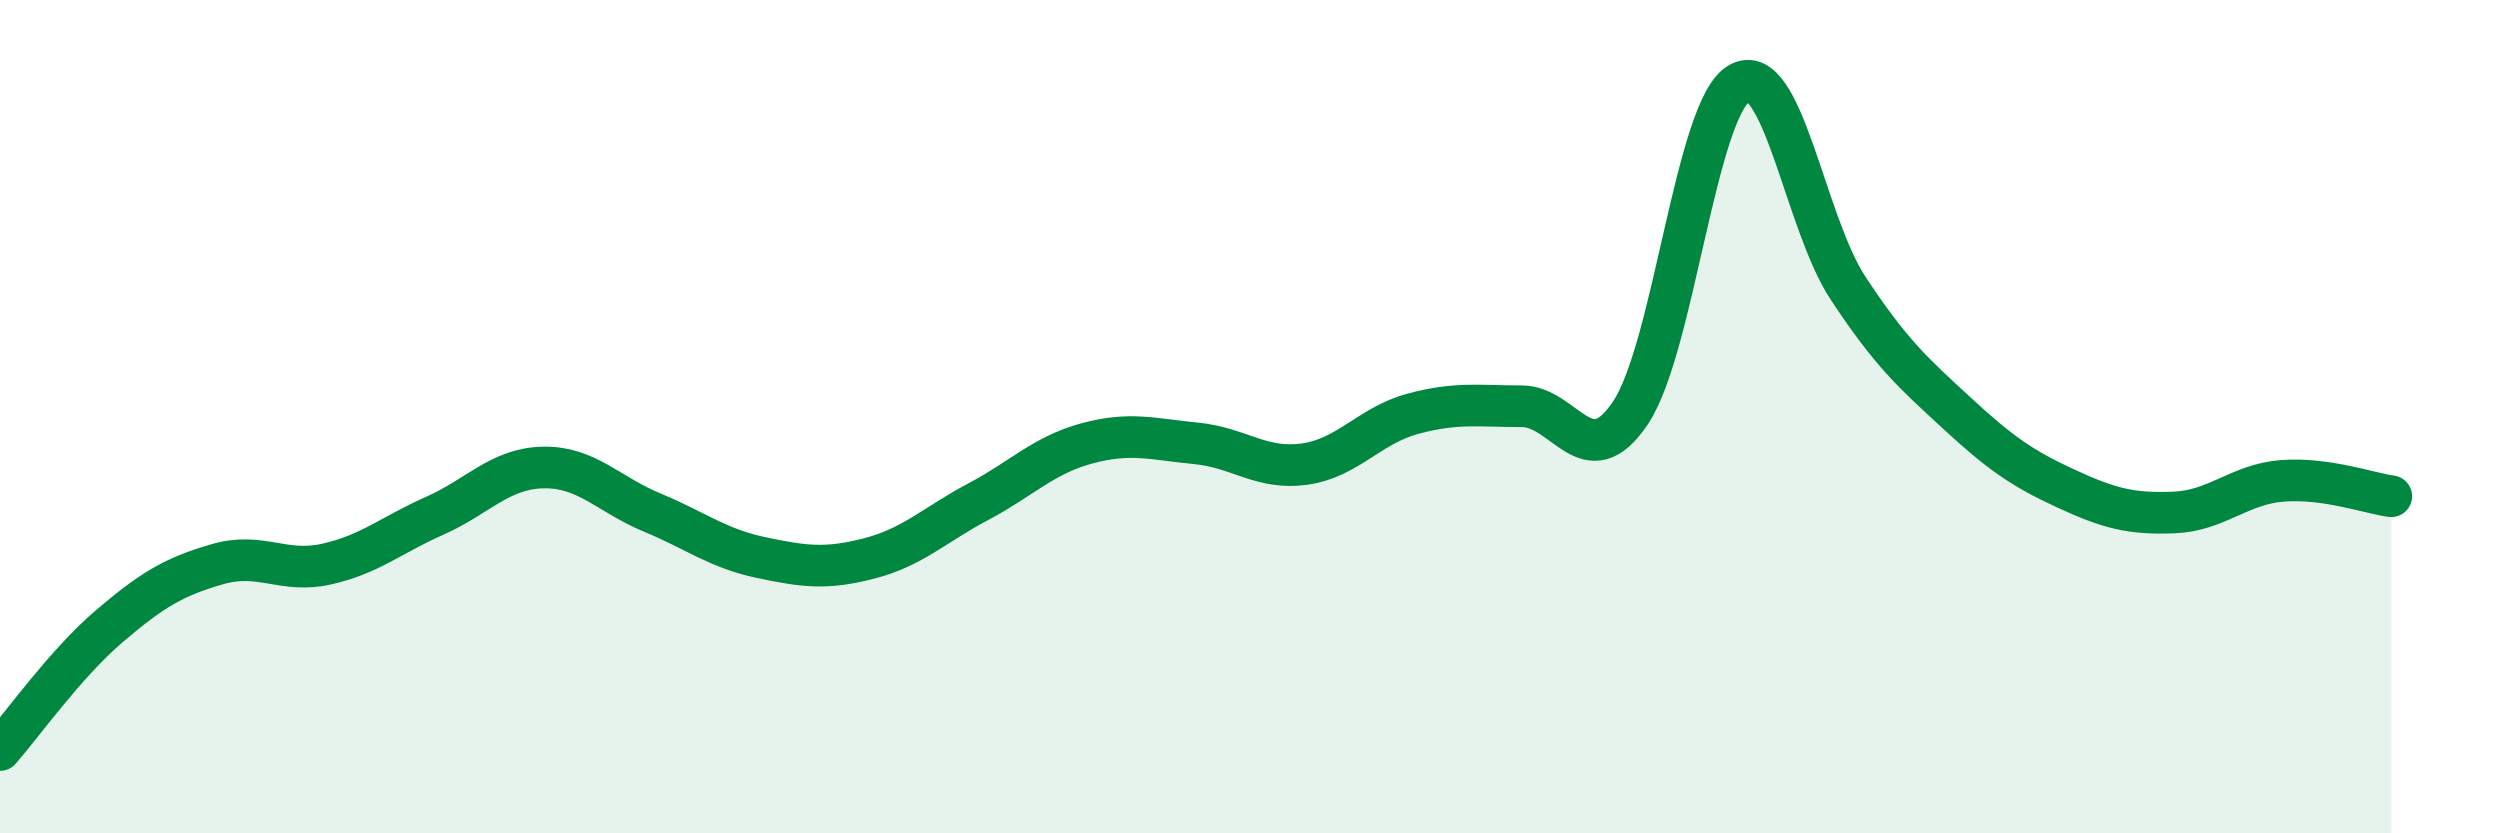 
    <svg width="60" height="20" viewBox="0 0 60 20" xmlns="http://www.w3.org/2000/svg">
      <path
        d="M 0,18 C 0.52,17.41 1.57,15.93 2.61,15.04 C 3.65,14.15 4.18,13.84 5.22,13.54 C 6.26,13.24 6.79,13.77 7.83,13.54 C 8.87,13.31 9.39,12.84 10.43,12.38 C 11.47,11.92 12,11.24 13.04,11.22 C 14.08,11.2 14.61,11.87 15.65,12.3 C 16.69,12.73 17.22,13.16 18.26,13.38 C 19.3,13.6 19.83,13.67 20.87,13.4 C 21.91,13.13 22.44,12.59 23.48,12.04 C 24.52,11.49 25.05,10.92 26.09,10.64 C 27.13,10.36 27.66,10.54 28.7,10.64 C 29.74,10.74 30.26,11.28 31.3,11.14 C 32.34,11 32.87,10.21 33.91,9.93 C 34.95,9.65 35.48,9.75 36.52,9.75 C 37.56,9.75 38.09,11.46 39.13,9.91 C 40.17,8.36 40.7,2.6 41.74,2 C 42.78,1.4 43.31,5.33 44.35,6.91 C 45.39,8.49 45.92,8.95 46.96,9.91 C 48,10.87 48.53,11.24 49.57,11.72 C 50.61,12.2 51.13,12.34 52.17,12.3 C 53.21,12.26 53.74,11.62 54.78,11.54 C 55.82,11.46 56.87,11.84 57.39,11.91L57.39 20L0 20Z"
        fill="#008740"
        opacity="0.1"
        stroke-linecap="round"
        stroke-linejoin="round"
      />
      <path
        d="M 0,18 C 0.52,17.41 1.57,15.93 2.61,15.04 C 3.65,14.15 4.18,13.84 5.22,13.54 C 6.26,13.24 6.79,13.77 7.83,13.54 C 8.87,13.31 9.39,12.84 10.43,12.38 C 11.47,11.92 12,11.24 13.04,11.22 C 14.08,11.2 14.61,11.87 15.65,12.3 C 16.69,12.73 17.22,13.16 18.26,13.38 C 19.3,13.6 19.83,13.67 20.87,13.4 C 21.91,13.13 22.44,12.59 23.48,12.04 C 24.52,11.49 25.05,10.92 26.09,10.64 C 27.13,10.36 27.66,10.54 28.7,10.64 C 29.74,10.74 30.26,11.28 31.3,11.14 C 32.34,11 32.87,10.21 33.91,9.93 C 34.95,9.65 35.48,9.75 36.52,9.75 C 37.56,9.75 38.09,11.46 39.13,9.91 C 40.17,8.36 40.7,2.6 41.74,2 C 42.78,1.4 43.31,5.33 44.35,6.91 C 45.39,8.49 45.92,8.95 46.96,9.91 C 48,10.87 48.53,11.24 49.57,11.72 C 50.61,12.2 51.13,12.34 52.17,12.3 C 53.21,12.26 53.74,11.62 54.78,11.54 C 55.82,11.46 56.87,11.84 57.39,11.91"
        stroke="#008740"
        stroke-width="1"
        fill="none"
        stroke-linecap="round"
        stroke-linejoin="round"
      />
    </svg>
  